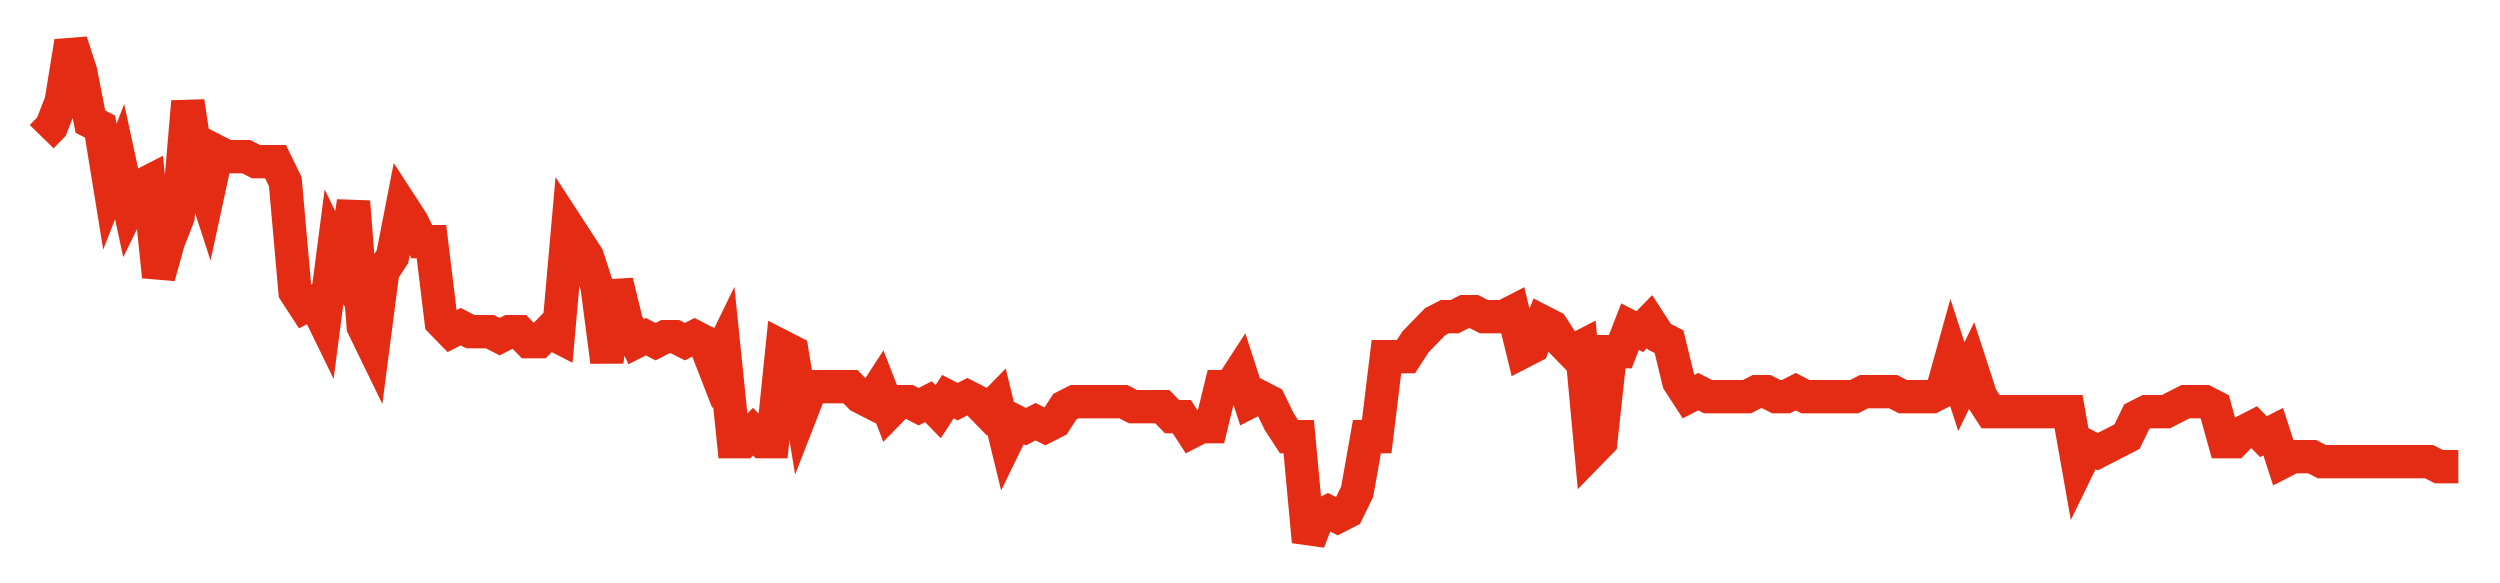 <svg width="300" height="70" viewBox="0 0 300 70" xmlns="http://www.w3.org/2000/svg">
    <path d="M 5,16.4 L 6.169,15.2 L 7.339,12.2 L 8.508,5 L 9.677,8.6 L 10.847,14.6 L 12.016,15.2 L 13.185,22.4 L 14.355,19.4 L 15.524,24.8 L 16.694,22.4 L 17.863,21.8 L 19.032,33.2 L 20.202,29 L 21.371,26 L 22.54,12.2 L 23.71,20 L 24.879,23.6 L 26.048,18.2 L 27.218,18.8 L 28.387,18.8 L 29.556,18.8 L 30.726,19.4 L 31.895,19.4 L 33.065,19.4 L 34.234,21.8 L 35.403,35 L 36.573,36.8 L 37.742,36.2 L 38.911,38.6 L 40.081,29.6 L 41.25,32 L 42.419,24.2 L 43.589,39.2 L 44.758,41.6 L 45.927,32.6 L 47.097,30.8 L 48.266,24.8 L 49.435,26.6 L 50.605,29 L 51.774,29 L 52.944,38.6 L 54.113,39.8 L 55.282,39.2 L 56.452,39.8 L 57.621,39.8 L 58.79,39.8 L 59.96,40.4 L 61.129,39.8 L 62.298,39.8 L 63.468,41 L 64.637,41 L 65.806,39.8 L 66.976,40.4 L 68.145,27.2 L 69.315,29 L 70.484,30.8 L 71.653,34.4 L 72.823,43.4 L 73.992,33.8 L 75.161,38.6 L 76.331,41 L 77.5,40.4 L 78.669,41 L 79.839,40.4 L 81.008,40.4 L 82.177,41 L 83.347,40.4 L 84.516,41 L 85.685,44 L 86.855,41.6 L 88.024,53 L 89.194,53 L 90.363,51.8 L 91.532,53 L 92.702,53 L 93.871,41.6 L 95.04,42.2 L 96.21,49.4 L 97.379,46.4 L 98.548,46.4 L 99.718,46.4 L 100.887,46.4 L 102.056,46.4 L 103.226,47.6 L 104.395,48.2 L 105.565,46.4 L 106.734,49.4 L 107.903,48.2 L 109.073,48.2 L 110.242,48.8 L 111.411,48.2 L 112.581,49.4 L 113.75,47.6 L 114.919,48.2 L 116.089,47.6 L 117.258,48.2 L 118.427,49.4 L 119.597,48.2 L 120.766,53 L 121.935,50.6 L 123.105,51.2 L 124.274,50.6 L 125.444,51.2 L 126.613,50.6 L 127.782,48.8 L 128.952,48.2 L 130.121,48.2 L 131.29,48.2 L 132.46,48.2 L 133.629,48.2 L 134.798,48.2 L 135.968,48.8 L 137.137,48.8 L 138.306,48.8 L 139.476,48.8 L 140.645,50 L 141.815,50 L 142.984,51.8 L 144.153,51.2 L 145.323,51.2 L 146.492,46.4 L 147.661,46.4 L 148.831,44.6 L 150,48.2 L 151.169,47.6 L 152.339,48.2 L 153.508,50.6 L 154.677,52.4 L 155.847,52.4 L 157.016,65 L 158.185,62 L 159.355,61.4 L 160.524,62 L 161.694,61.4 L 162.863,59 L 164.032,52.4 L 165.202,52.4 L 166.371,42.8 L 167.54,42.8 L 168.71,42.8 L 169.879,41 L 171.048,39.8 L 172.218,38.6 L 173.387,38 L 174.556,38 L 175.726,37.4 L 176.895,37.4 L 178.065,38 L 179.234,38 L 180.403,38 L 181.573,37.4 L 182.742,42.2 L 183.911,41.6 L 185.081,38.6 L 186.25,39.2 L 187.419,41 L 188.589,42.2 L 189.758,41.6 L 190.927,54.2 L 192.097,53 L 193.266,42.2 L 194.435,42.2 L 195.605,39.2 L 196.774,39.8 L 197.944,38.6 L 199.113,40.4 L 200.282,41 L 201.452,45.8 L 202.621,47.6 L 203.79,47 L 204.96,47.6 L 206.129,47.6 L 207.298,47.6 L 208.468,47.6 L 209.637,47.6 L 210.806,47 L 211.976,47 L 213.145,47.6 L 214.315,47.6 L 215.484,47 L 216.653,47.6 L 217.823,47.6 L 218.992,47.6 L 220.161,47.6 L 221.331,47.6 L 222.5,47.6 L 223.669,47 L 224.839,47 L 226.008,47 L 227.177,47 L 228.347,47.6 L 229.516,47.6 L 230.685,47.6 L 231.855,47.6 L 233.024,47 L 234.194,42.8 L 235.363,46.4 L 236.532,44 L 237.702,47.6 L 238.871,49.4 L 240.04,49.4 L 241.21,49.4 L 242.379,49.4 L 243.548,49.4 L 244.718,49.4 L 245.887,49.4 L 247.056,49.4 L 248.226,49.4 L 249.395,56 L 250.565,53.6 L 251.734,54.2 L 252.903,53.6 L 254.073,53 L 255.242,52.4 L 256.411,50 L 257.581,49.4 L 258.75,49.4 L 259.919,49.4 L 261.089,48.8 L 262.258,48.2 L 263.427,48.2 L 264.597,48.2 L 265.766,48.8 L 266.935,53 L 268.105,53 L 269.274,51.8 L 270.444,51.2 L 271.613,52.4 L 272.782,51.8 L 273.952,55.4 L 275.121,54.8 L 276.29,54.8 L 277.46,54.8 L 278.629,55.4 L 279.798,55.4 L 280.968,55.4 L 282.137,55.4 L 283.306,55.4 L 284.476,55.4 L 285.645,55.4 L 286.815,55.4 L 287.984,55.4 L 289.153,55.4 L 290.323,55.4 L 291.492,55.4 L 292.661,56 L 293.831,56 L 295,56" fill="none" stroke="#E32C13" stroke-width="4"/>
</svg>